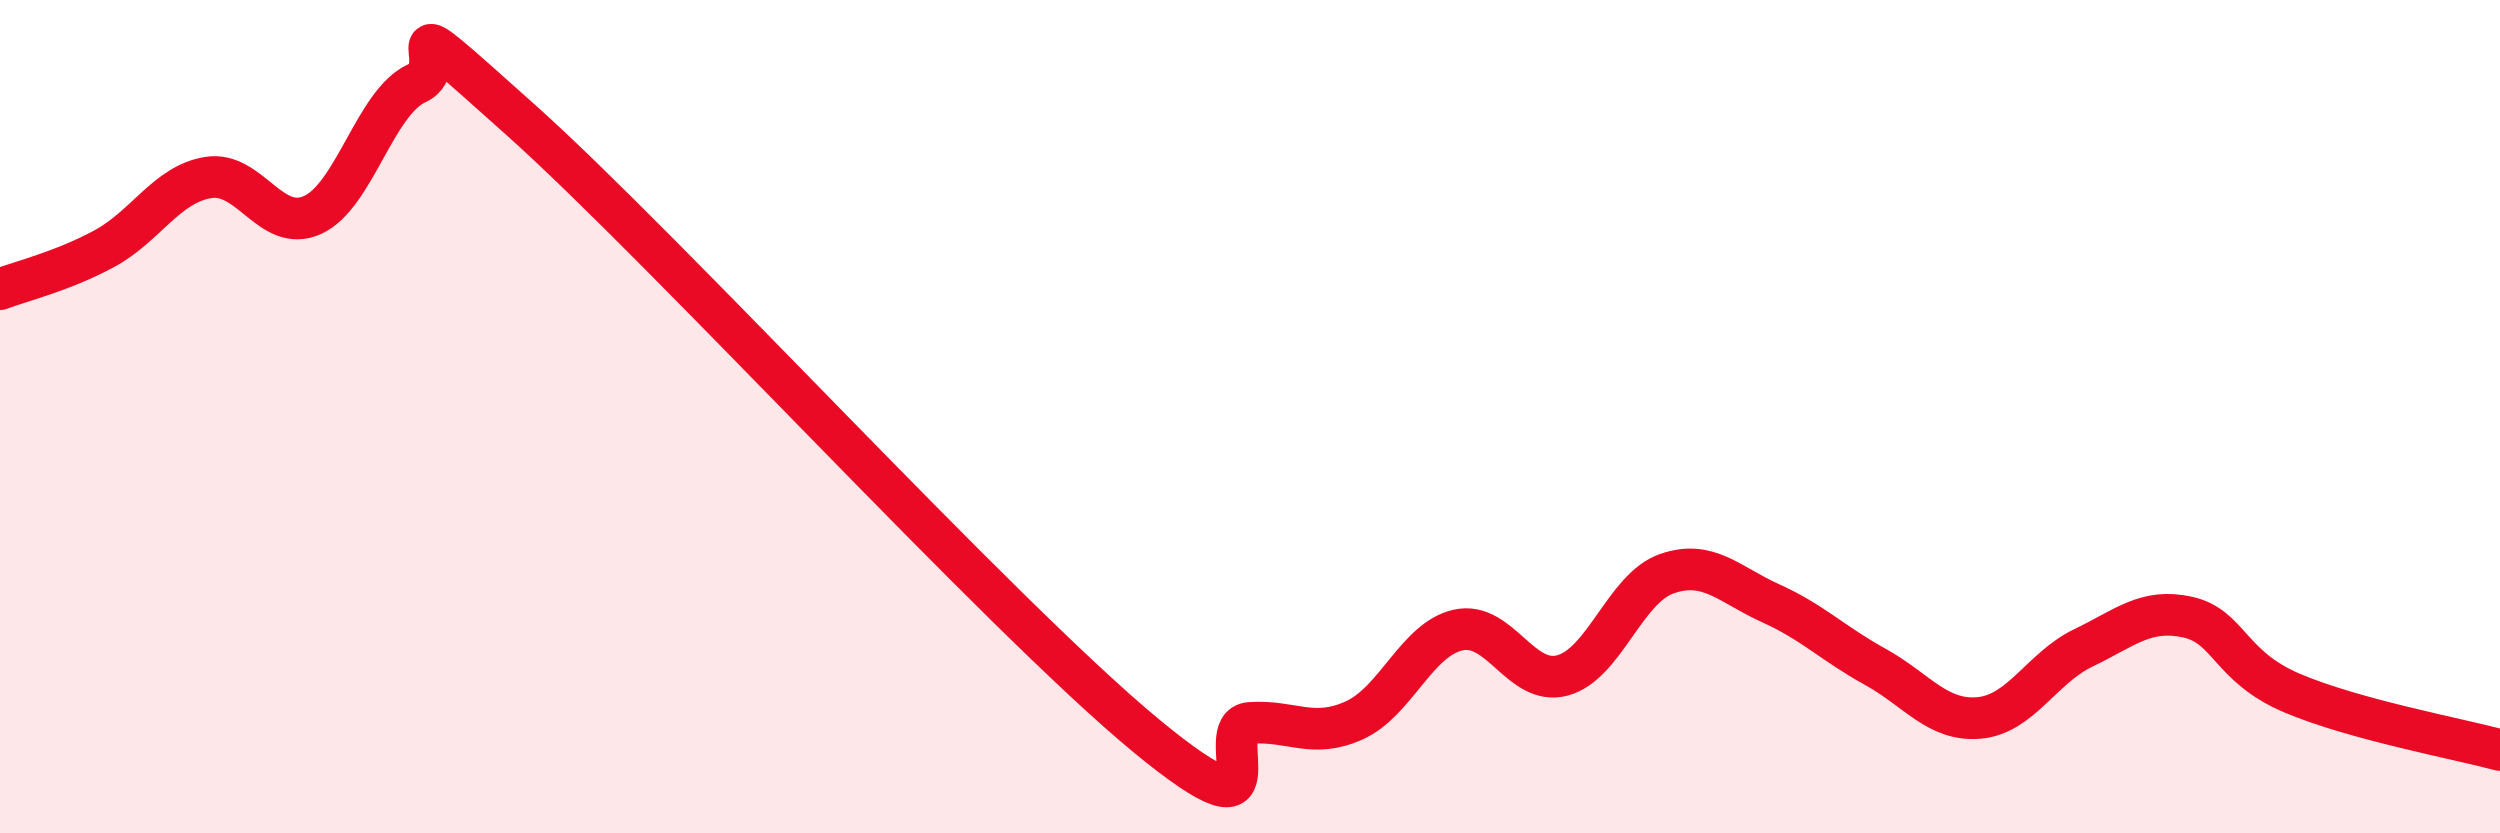 
    <svg width="60" height="20" viewBox="0 0 60 20" xmlns="http://www.w3.org/2000/svg">
      <path
        d="M 0,6.94 C 0.5,6.75 1.5,6.51 2.5,5.97 C 3.5,5.43 4,4.42 5,4.26 C 6,4.1 6.5,5.61 7.5,5.16 C 8.5,4.71 9,2.46 10,2 C 11,1.54 9,-0.25 12.5,2.88 C 16,6.01 24,14.76 27.5,17.65 C 31,20.54 29,17.42 30,17.35 C 31,17.28 31.5,17.74 32.5,17.29 C 33.5,16.84 34,15.34 35,15.12 C 36,14.9 36.5,16.48 37.5,16.21 C 38.5,15.94 39,14.12 40,13.77 C 41,13.42 41.5,14.03 42.5,14.48 C 43.5,14.93 44,15.45 45,16 C 46,16.55 46.5,17.32 47.5,17.23 C 48.5,17.14 49,16.03 50,15.55 C 51,15.07 51.5,14.59 52.5,14.81 C 53.5,15.03 53.5,15.99 55,16.63 C 56.5,17.27 59,17.73 60,18L60 20L0 20Z"
        fill="#EB0A25"
        opacity="0.1"
        stroke-linecap="round"
        stroke-linejoin="round"
      />
      <path
        d="M 0,6.94 C 0.5,6.75 1.5,6.51 2.5,5.97 C 3.5,5.43 4,4.42 5,4.26 C 6,4.1 6.5,5.61 7.5,5.16 C 8.5,4.71 9,2.46 10,2 C 11,1.54 9,-0.25 12.5,2.88 C 16,6.01 24,14.76 27.5,17.65 C 31,20.54 29,17.42 30,17.35 C 31,17.28 31.5,17.74 32.5,17.29 C 33.5,16.84 34,15.34 35,15.12 C 36,14.9 36.5,16.48 37.5,16.21 C 38.5,15.94 39,14.12 40,13.77 C 41,13.42 41.5,14.03 42.5,14.48 C 43.5,14.93 44,15.45 45,16 C 46,16.55 46.5,17.32 47.5,17.23 C 48.5,17.14 49,16.03 50,15.55 C 51,15.07 51.5,14.59 52.5,14.81 C 53.5,15.03 53.5,15.99 55,16.63 C 56.5,17.27 59,17.73 60,18"
        stroke="#EB0A25"
        stroke-width="1"
        fill="none"
        stroke-linecap="round"
        stroke-linejoin="round"
      />
    </svg>
  